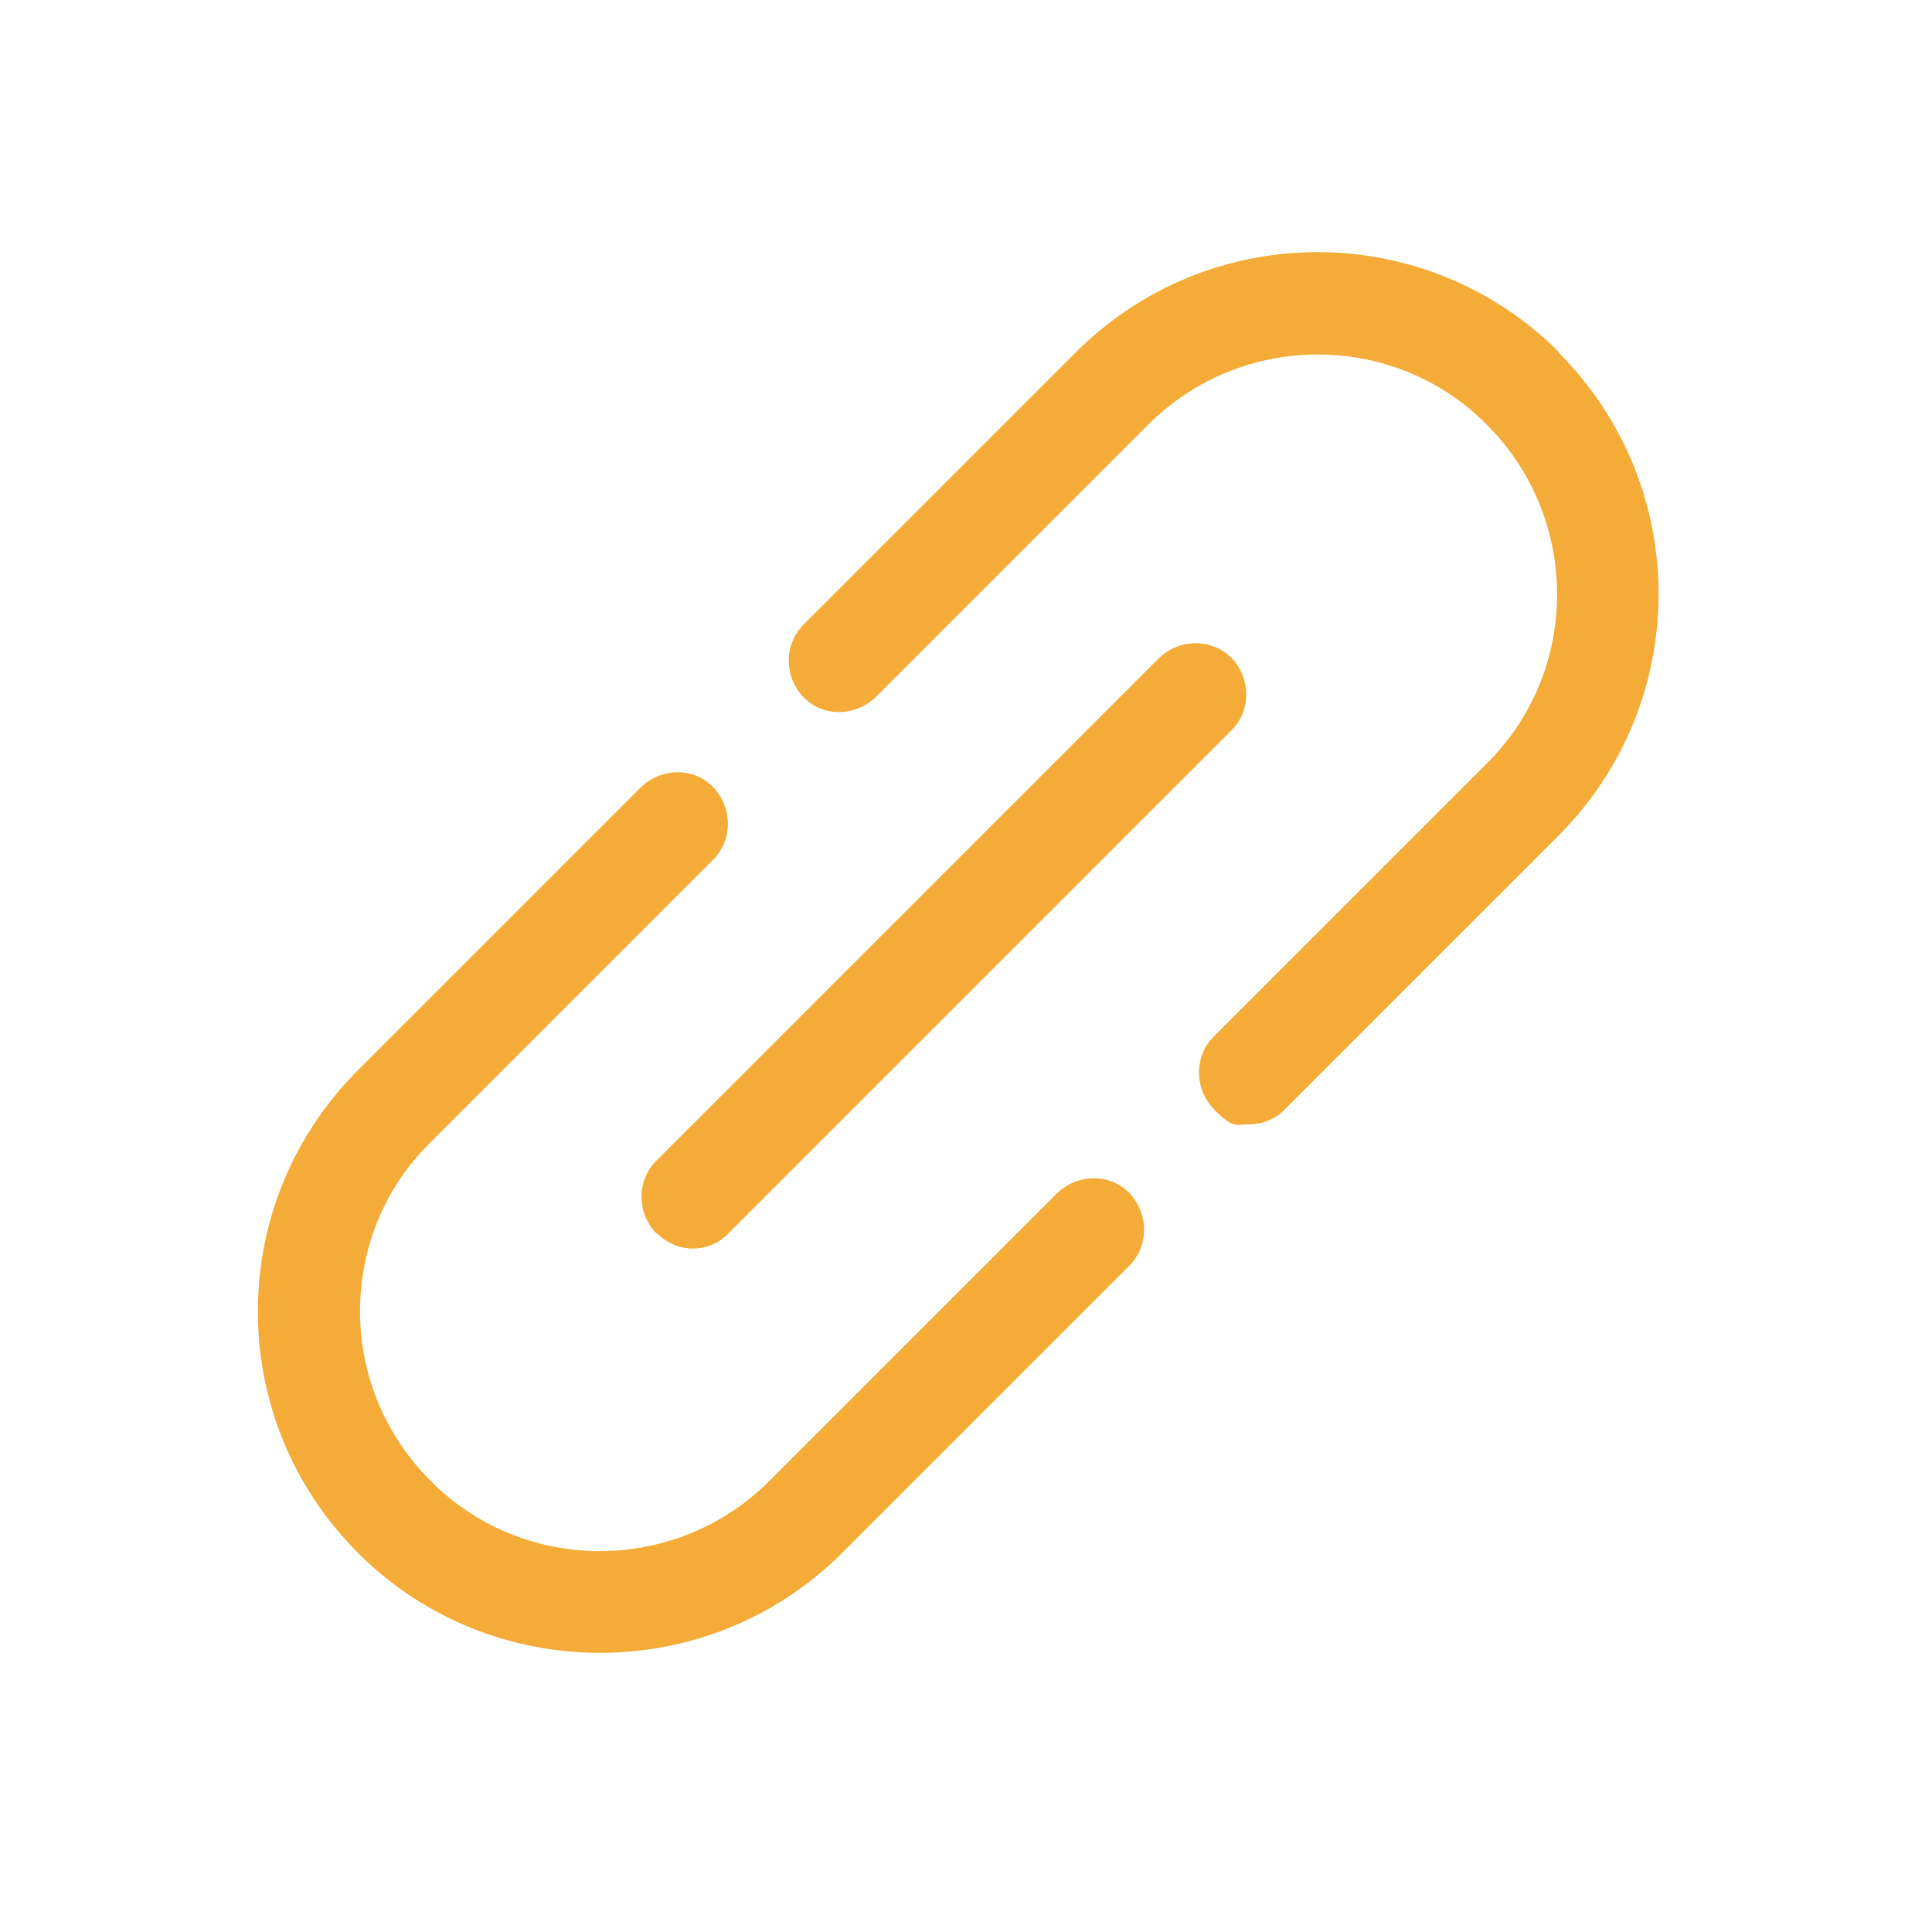 <?xml version="1.0" encoding="UTF-8"?>
<svg id="_图层_1" data-name="图层 1" xmlns="http://www.w3.org/2000/svg" version="1.1" viewBox="0 0 227 227">
  <defs>
    <style>
      .cls-1 {
        fill: #f4ab37;
        stroke-width: 0px;
      }
    </style>
  </defs>
  <path class="cls-1" d="M124.2,140.2l-33.8,33.8c-11,11-28.9,11-39.8,0-5.3-5.3-8.3-12.4-8.3-19.9s2.9-14.6,8.3-19.9l33.2-33.2c2.3-2.3,2.3-6.1,0-8.5s-6.1-2.3-8.5,0l-33.2,33.2c-7.6,7.6-11.8,17.7-11.8,28.4s4.2,20.8,11.8,28.4c7.8,7.8,18.1,11.7,28.4,11.7s20.6-3.9,28.4-11.7l33.8-33.8c2.3-2.3,2.3-6.1,0-8.5s-6.1-2.3-8.5,0Z"/>
  <path class="cls-1" d="M183.2,41.4c-15.7-15.7-41.1-15.7-56.8,0l-32,32c-2.3,2.3-2.3,6.1,0,8.5s6.1,2.3,8.5,0l32-32c11-11,28.9-11,39.8,0,11,11,11,28.9,0,39.8l-32.1,32.1c-2.3,2.3-2.3,6.1,0,8.5s2.7,1.8,4.2,1.8,3.1-.6,4.2-1.8l32.1-32.1c15.7-15.7,15.7-41.1,0-56.8Z"/>
  <path class="cls-1" d="M77.2,144.9c1.2,1.2,2.7,1.8,4.2,1.8s3.1-.6,4.2-1.8l59.1-59.1c2.3-2.3,2.3-6.1,0-8.5-2.3-2.3-6.1-2.3-8.5,0l-59.1,59.1c-2.3,2.3-2.3,6.1,0,8.5Z"/>
</svg>